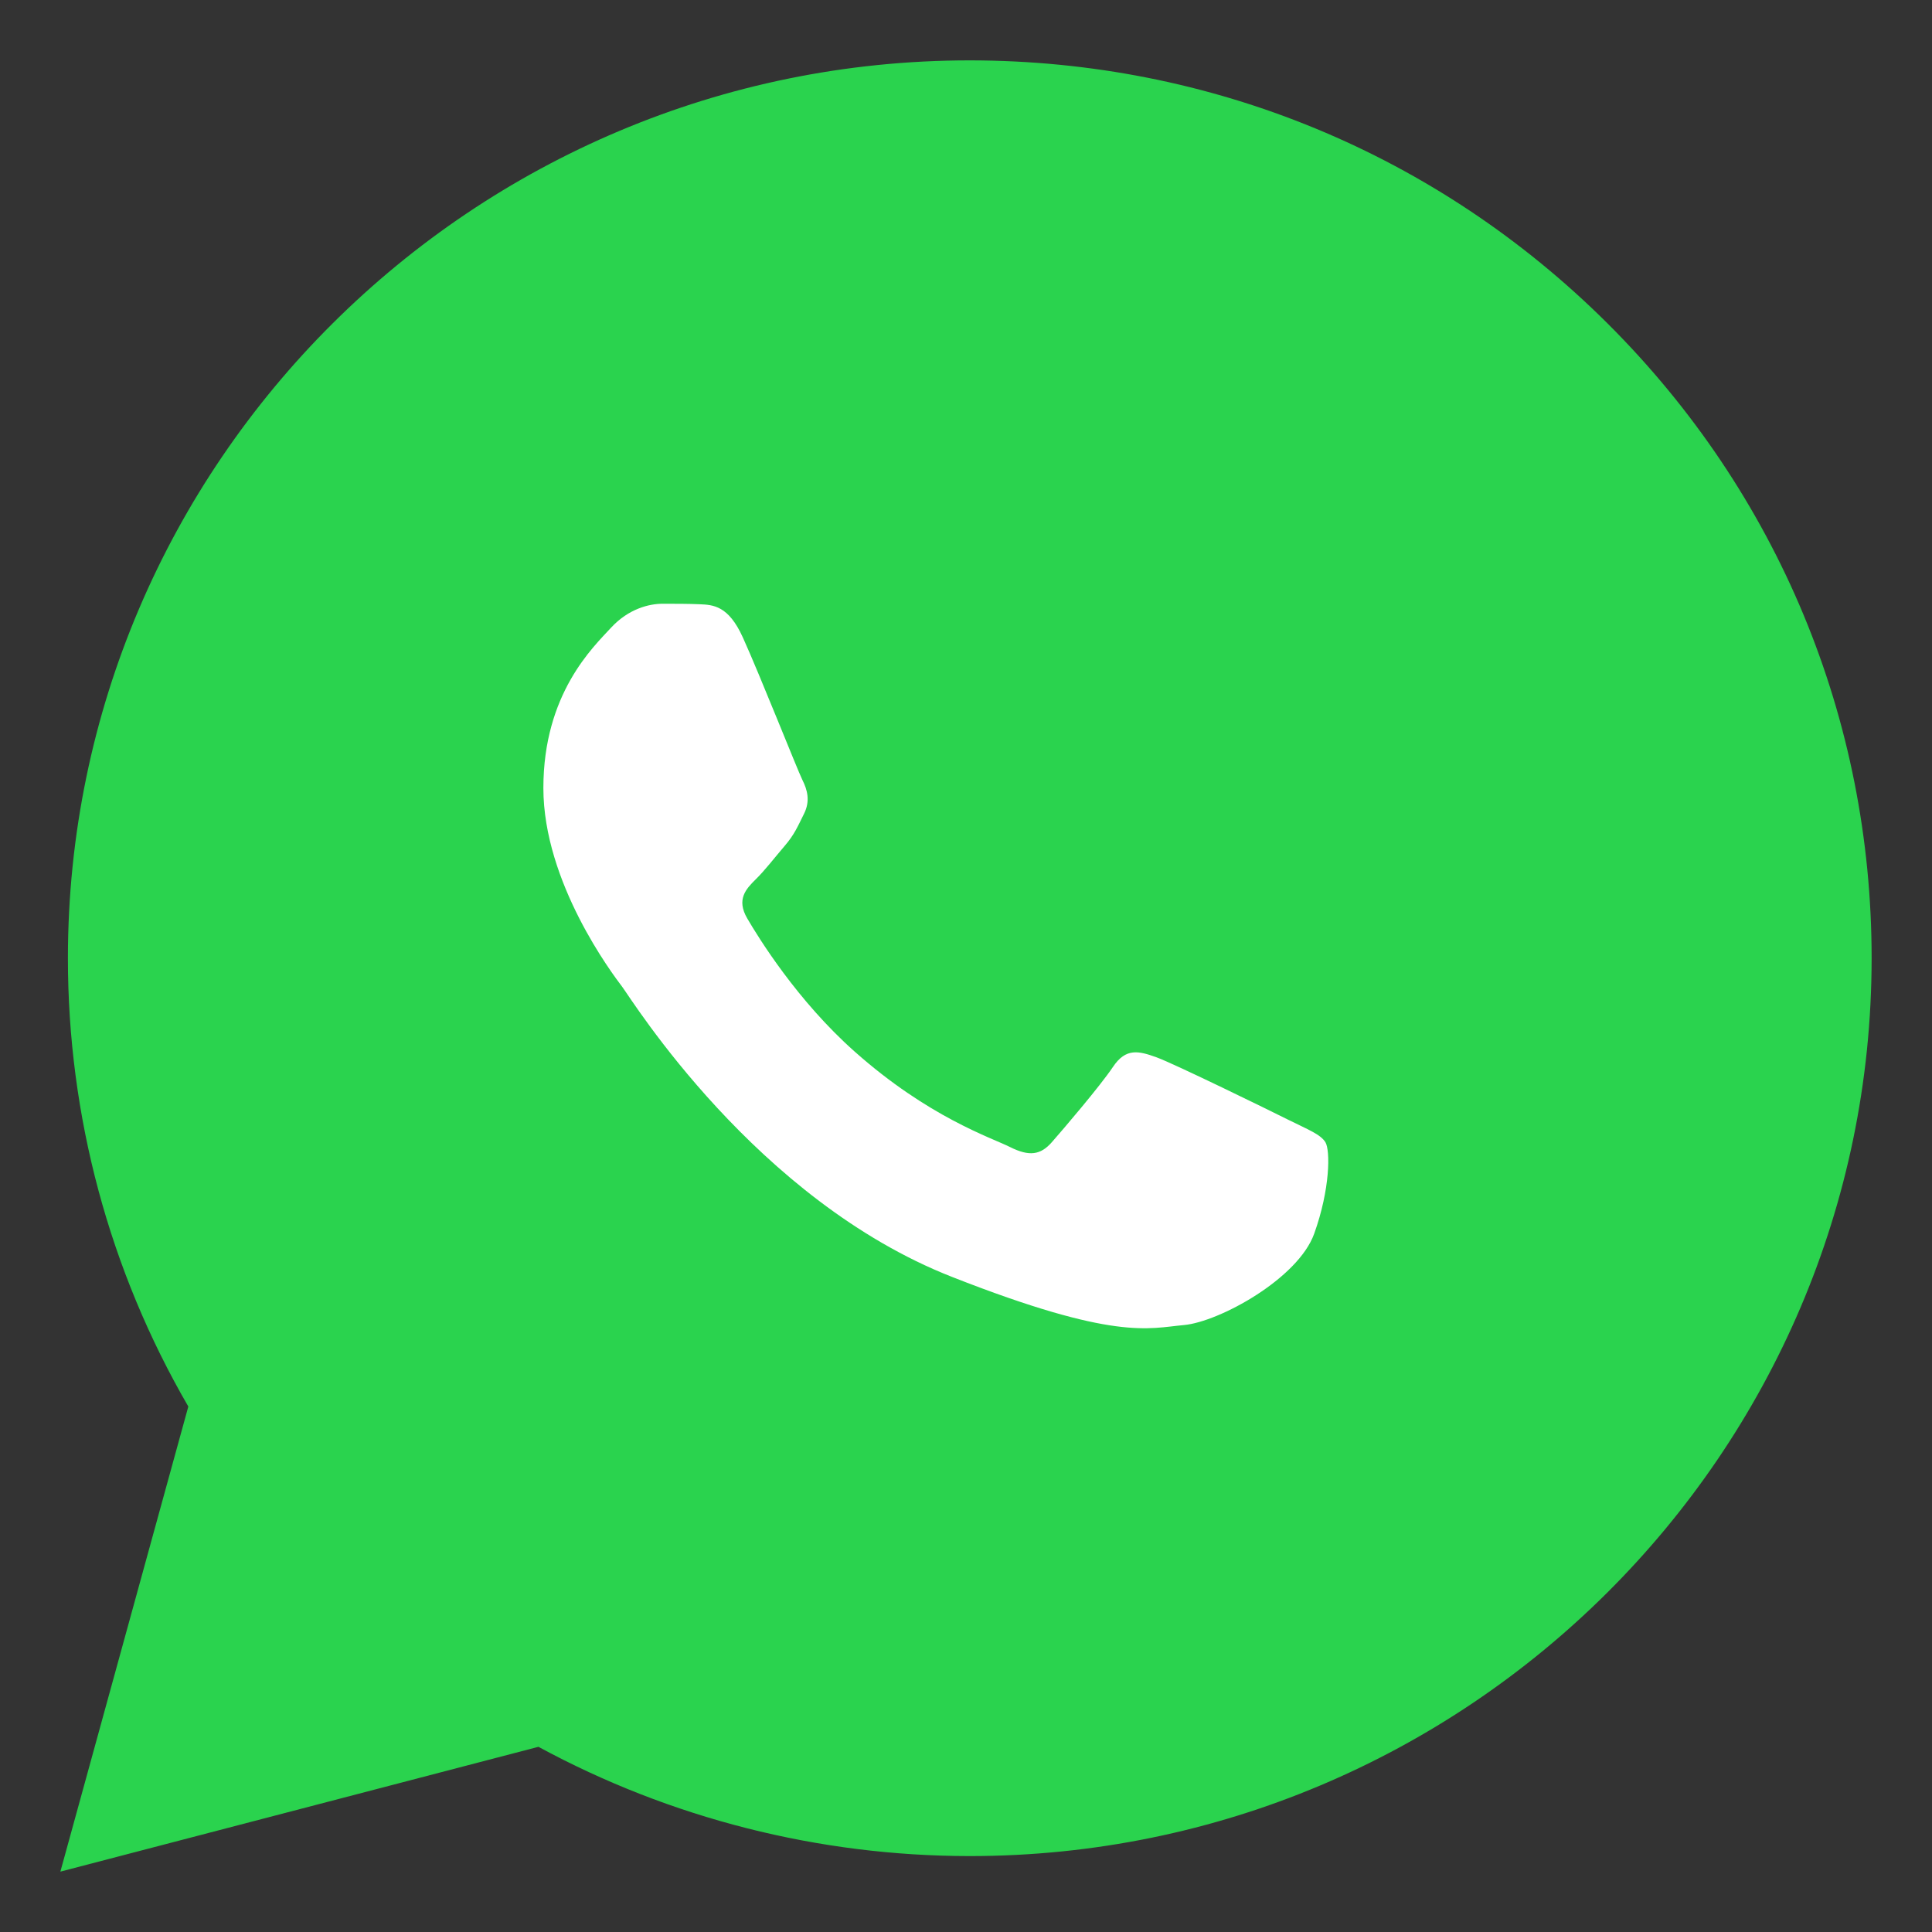 <?xml version="1.0" encoding="UTF-8"?> <svg xmlns="http://www.w3.org/2000/svg" width="40" height="40" viewBox="0 0 40 40" fill="none"><rect x="0" y="0" width="40" height="40" fill="#333333" stroke="none"/><path d="M33.285 6.699C29.761 3.188 25.073 1.252 20.077 1.25C9.787 1.25 1.411 9.585 1.406 19.831C1.404 23.106 2.264 26.303 3.899 29.121L1.25 38.75L11.148 36.166C13.876 37.645 16.945 38.426 20.07 38.428H20.079C30.369 38.428 38.745 30.091 38.75 19.845C38.752 14.881 36.81 10.213 33.285 6.699Z" fill="#2AD34E"></path><path fill-rule="evenodd" clip-rule="evenodd" d="M15.38 13.198C15.081 12.536 14.765 12.522 14.48 12.51C14.249 12.5 13.982 12.5 13.715 12.5C13.448 12.5 13.015 12.6 12.65 12.997C12.283 13.396 11.25 14.36 11.25 16.316C11.25 18.274 12.682 20.167 12.883 20.432C13.083 20.698 15.649 24.844 19.713 26.438C23.09 27.764 23.777 27.5 24.511 27.434C25.243 27.368 26.876 26.472 27.209 25.542C27.542 24.614 27.542 23.817 27.442 23.65C27.341 23.484 27.075 23.384 26.675 23.185C26.276 22.985 24.31 22.023 23.943 21.89C23.576 21.758 23.31 21.69 23.043 22.089C22.776 22.487 22.01 23.383 21.777 23.648C21.544 23.914 21.31 23.948 20.911 23.748C20.511 23.549 19.223 23.129 17.696 21.773C16.507 20.718 15.705 19.416 15.472 19.017C15.239 18.619 15.447 18.403 15.647 18.205C15.827 18.031 16.048 17.744 16.247 17.512C16.446 17.28 16.514 17.115 16.646 16.849C16.78 16.582 16.714 16.35 16.614 16.151C16.514 15.951 15.737 13.985 15.38 13.198Z" fill="white"></path></svg> 